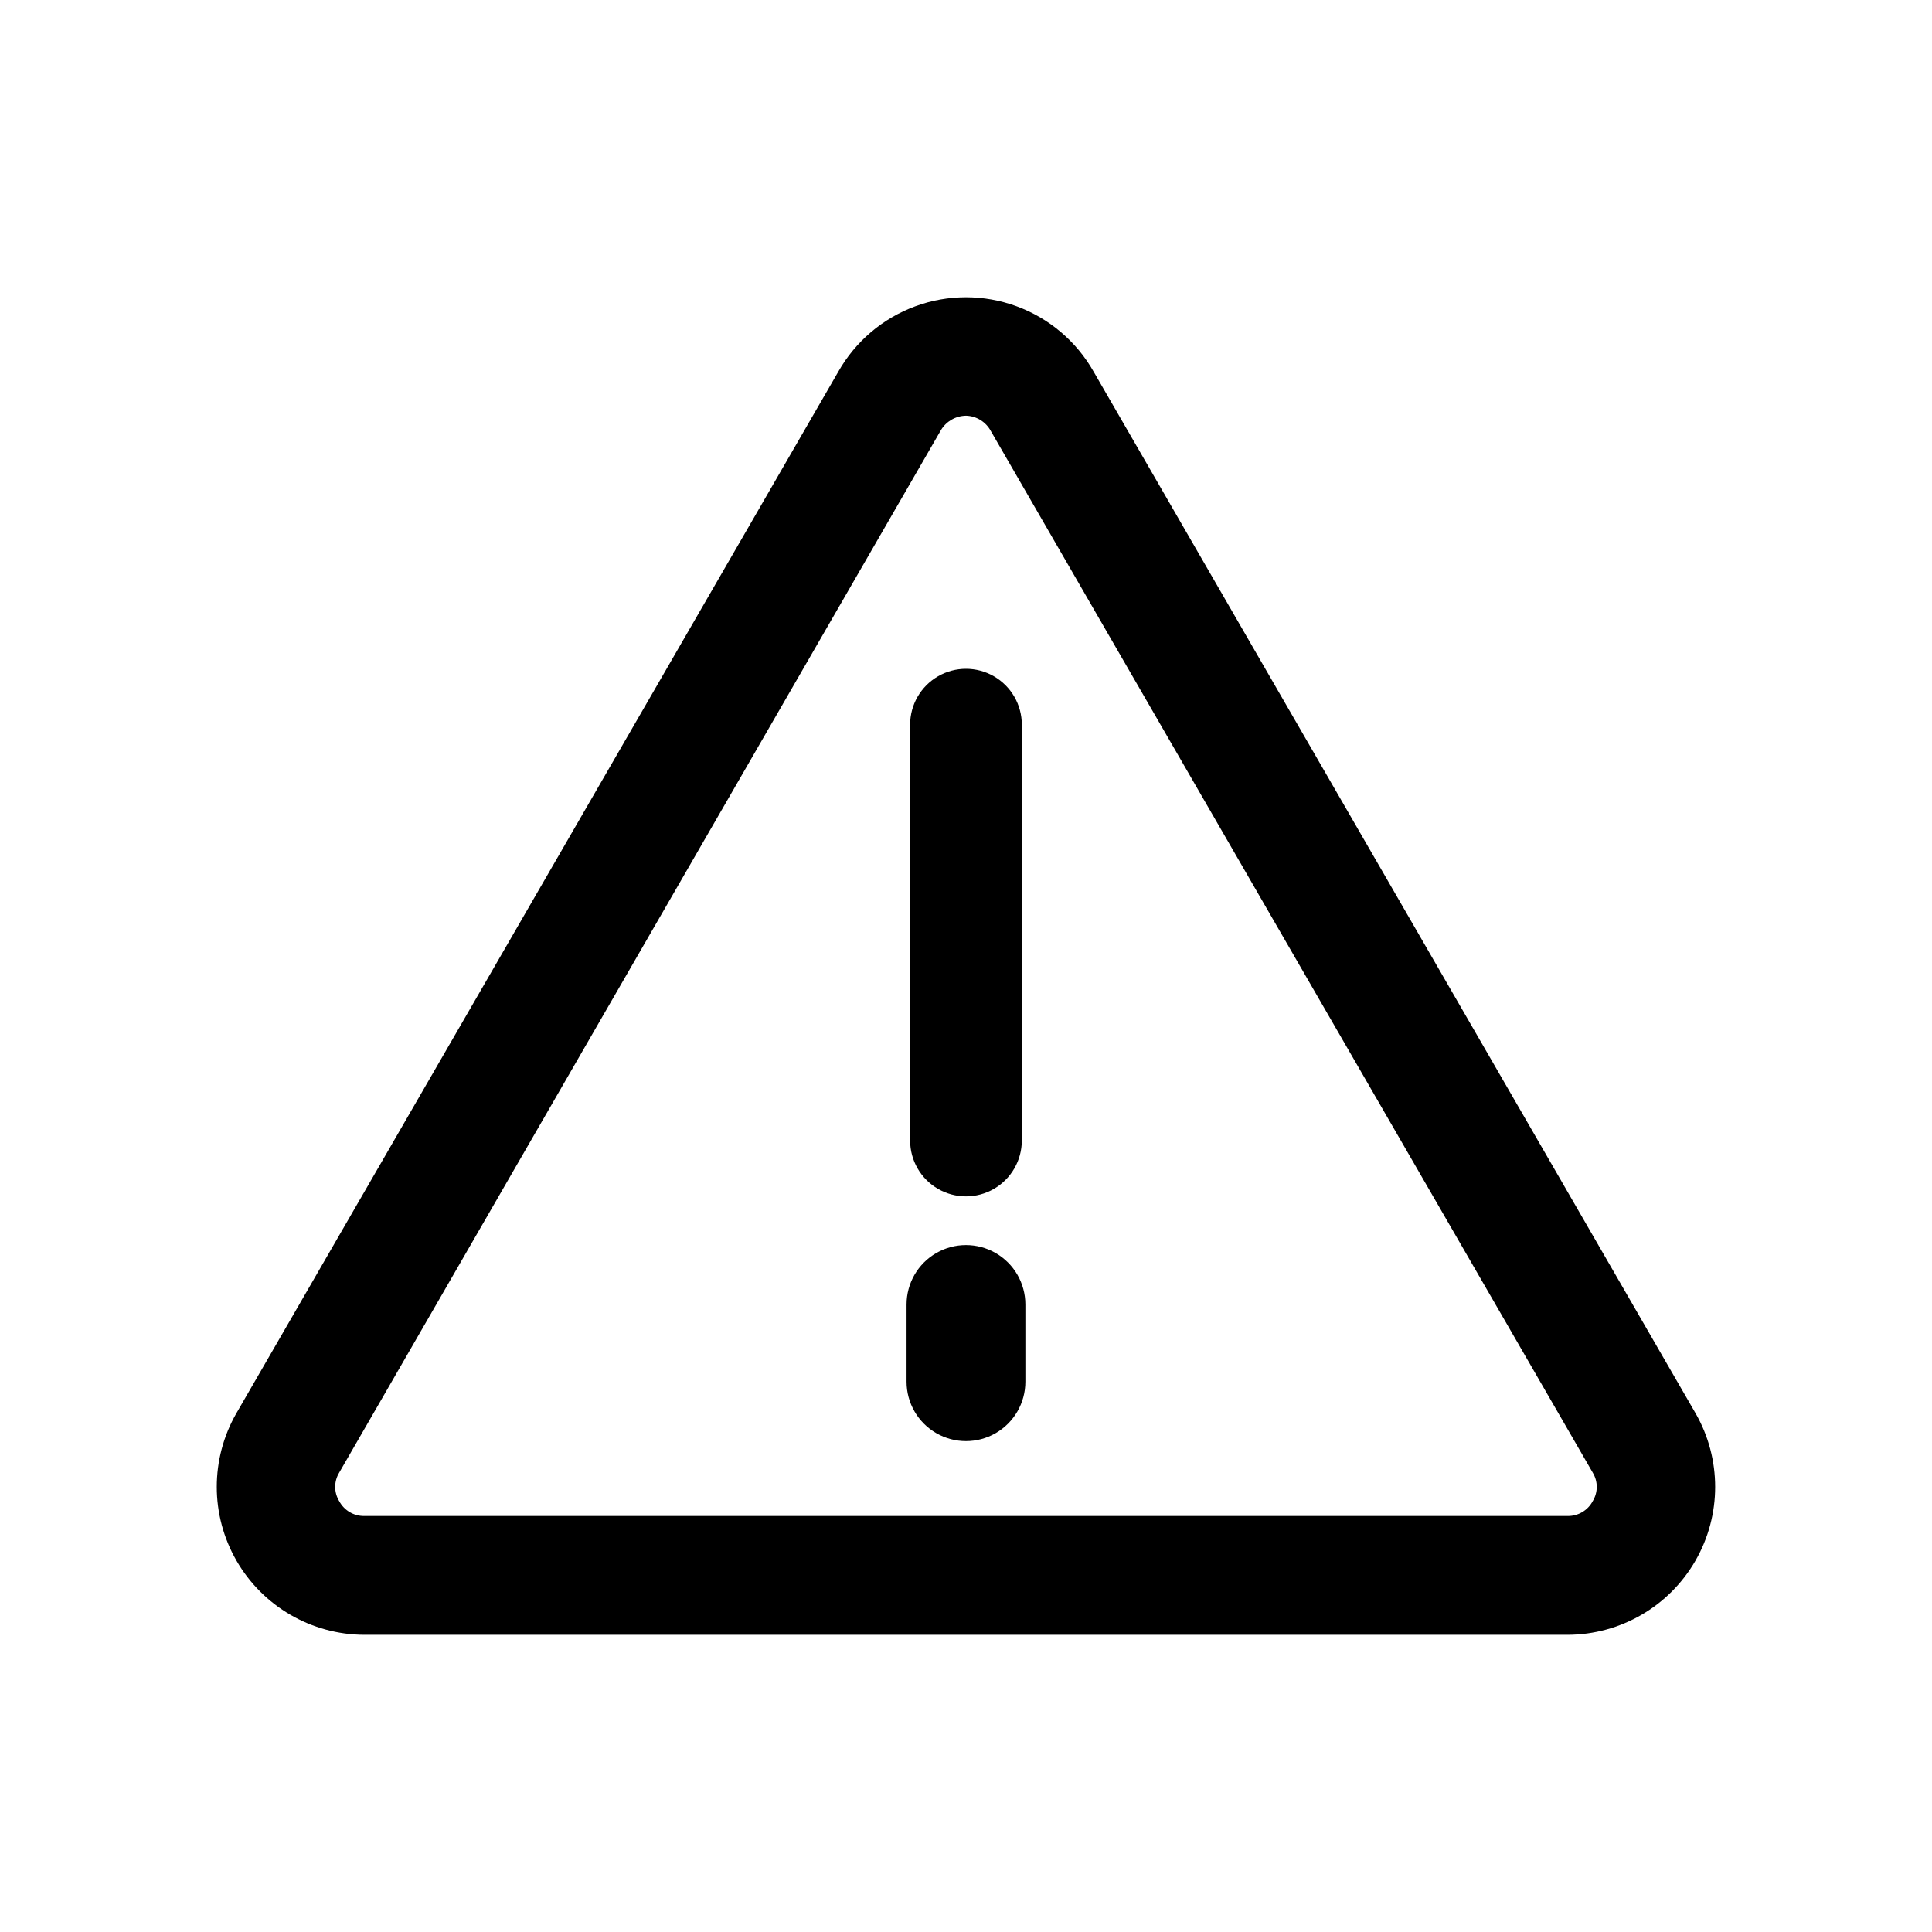 <?xml version="1.0" encoding="UTF-8"?>
<!-- Uploaded to: ICON Repo, www.iconrepo.com, Generator: ICON Repo Mixer Tools -->
<svg width="800px" height="800px" version="1.1" viewBox="144 144 512 512" xmlns="http://www.w3.org/2000/svg">
 <defs>
  <clipPath id="a">
   <path d="m148.09 148.09h503.81v503.81h-503.81z"/>
  </clipPath>
 </defs>
 <g clip-path="url(#a)">
  <path d="m1567.1 3600.1h-318.98c-13.961-0.051-26.844-7.527-33.816-19.625-6.973-12.098-6.984-26.992-0.031-39.098l159.49-276c4.539-8.027 11.781-14.18 20.438-17.359 8.656-3.18 18.164-3.18 26.82 0 8.656 3.18 15.898 9.332 20.441 17.359l159.49 276.15h-0.004c6.957 12.109 6.941 27-0.031 39.098-6.973 12.102-19.855 19.574-33.816 19.629zm-159.49-323.07c-2.707 0.039-5.203 1.465-6.613 3.777l-159.48 276.31c-1.422 2.32-1.422 5.238 0 7.559 1.293 2.445 3.844 3.961 6.609 3.934h318.98c2.766 0.027 5.316-1.488 6.613-3.934 1.418-2.32 1.418-5.238 0-7.559l-159.49-275.99c-1.305-2.457-3.832-4.023-6.613-4.094zm-52.586 259.46c-3.406 0-6.719-1.105-9.445-3.148-3.965-2.973-6.297-7.641-6.297-12.594v-38.891c-0.035-3.461 1.07-6.836 3.148-9.602l67.699-87.695c2.551-3.293 6.305-5.438 10.434-5.969 4.133-0.531 8.305 0.594 11.609 3.137l38.414 28.809c3.285 2.539 5.438 6.273 5.984 10.391 0.652 4.156-0.492 8.391-3.152 11.652l-66.281 85.961c-1.984 2.613-4.738 4.539-7.871 5.512l-38.887 11.809c-1.734 0.516-3.547 0.73-5.356 0.629zm15.742-49.121v12.121l13.539-4.094 53.688-69.59-12.438-9.445zm-811.45 112.73h-318.81c-13.965-0.051-26.844-7.527-33.82-19.625-6.973-12.098-6.984-26.992-0.031-39.098l159.49-276c4.539-8.027 11.785-14.18 20.441-17.359 8.656-3.18 18.16-3.18 26.816 0 8.656 3.18 15.902 9.332 20.441 17.359l159.49 276.15c6.953 12.109 6.941 27-0.031 39.098-6.973 12.102-19.855 19.574-33.82 19.629zm-159.32-323.07c-2.707 0.039-5.207 1.465-6.613 3.777l-159.49 276.31c-1.418 2.32-1.418 5.238 0 7.559 1.297 2.445 3.848 3.961 6.613 3.934h318.97c2.769 0.027 5.32-1.488 6.613-3.934 1.418-2.32 1.418-5.238 0-7.559l-159.49-275.99c-1.305-2.457-3.828-4.023-6.609-4.094zm31.488 270.8h-62.977c-3.797 0.043-7.484-1.289-10.375-3.746-2.894-2.461-4.801-5.883-5.371-9.637l-16.688-109.27v0.004c-0.695-4.57 0.652-9.211 3.684-12.695 3.031-3.484 7.441-5.465 12.059-5.41h94.465c4.523 0.004 8.824 1.953 11.809 5.352 2.992 3.406 4.371 7.941 3.777 12.438l-14.641 109.27c-0.5 3.809-2.375 7.309-5.277 9.828-2.898 2.523-6.621 3.898-10.465 3.867zm-49.91-31.488h36.211l10.547-77.773h-58.723zm35.266-77.773h-33.691c-4.176 0-8.18-1.66-11.133-4.613s-4.609-6.957-4.609-11.133v-36.684c0-4.176 1.656-8.18 4.609-11.133 2.953-2.953 6.957-4.609 11.133-4.609h33.691c4.176 0 8.18 1.656 11.133 4.609 2.953 2.953 4.613 6.957 4.613 11.133v36.684c0 4.176-1.66 8.18-4.613 11.133-2.953 2.953-6.957 4.613-11.133 4.613zm-17.949-31.488h2.203v-5.195h-2.203zm-847.03 193.02-318.97-0.004c-6.894 0.008-13.672-1.828-19.621-5.316-5.949-3.484-10.863-8.5-14.227-14.52-3.473-5.922-5.305-12.66-5.305-19.523 0-6.863 1.832-13.602 5.305-19.523l159.49-275.84c3.363-6.019 8.273-11.035 14.227-14.52 5.949-3.488 12.723-5.324 19.621-5.316 6.898-0.008 13.672 1.828 19.625 5.316 5.949 3.484 10.859 8.5 14.227 14.52l159.49 276.15h-0.004c3.477 5.918 5.309 12.66 5.309 19.523 0 6.863-1.832 13.602-5.309 19.52-3.402 5.965-8.332 10.914-14.281 14.344-5.949 3.43-12.699 5.219-19.566 5.18zm-166.1-318.98-159.49 276.15 0.004-0.004c-1.422 2.32-1.422 5.238 0 7.559 1.293 2.445 3.844 3.965 6.609 3.938h318.98c2.766 0.027 5.316-1.492 6.613-3.938 1.418-2.32 1.418-5.238 0-7.559l-159.49-276.15c-1.348-2.398-3.863-3.894-6.613-3.938-2.746 0.043-5.266 1.539-6.613 3.938zm-26.293 156.18c0-4.176-1.656-8.18-4.609-11.133s-6.957-4.609-11.133-4.609h-15.746c-4.172 0-8.18 1.656-11.129 4.609-2.953 2.953-4.613 6.957-4.613 11.133 0 4.176 1.66 8.18 4.613 11.133 2.949 2.953 6.957 4.613 11.129 4.613h15.746c4.203 0 8.23-1.684 11.188-4.668 2.957-2.988 4.598-7.031 4.555-11.234zm110.21 0h0.004c0-4.176-1.66-8.18-4.613-11.133-2.953-2.953-6.957-4.609-11.133-4.609h-61.559c-4.176 0-8.18 1.656-11.133 4.609s-4.609 6.957-4.609 11.133c0 4.176 1.656 8.18 4.609 11.133s6.957 4.613 11.133 4.613h62.031c4.203 0 8.234-1.684 11.191-4.668 2.957-2.988 4.594-7.031 4.555-11.234zm-110.21 48.648c0-4.176-1.656-8.18-4.609-11.133s-6.957-4.609-11.133-4.609h-15.746c-4.172 0-8.18 1.656-11.129 4.609-2.953 2.953-4.613 6.957-4.613 11.133s1.66 8.18 4.613 11.133c2.949 2.953 6.957 4.613 11.129 4.613h15.746c4.203 0 8.23-1.68 11.188-4.668 2.957-2.988 4.598-7.031 4.555-11.234zm110.21 0h0.004c0-4.176-1.66-8.18-4.613-11.133-2.953-2.953-6.957-4.609-11.133-4.609h-61.559c-4.176 0-8.18 1.656-11.133 4.609s-4.609 6.957-4.609 11.133 1.656 8.18 4.609 11.133 6.957 4.613 11.133 4.613h62.031c4.203 0 8.234-1.68 11.191-4.668 2.957-2.988 4.594-7.031 4.555-11.234zm-112.25 48.648c0-4.176-1.656-8.18-4.609-11.133-2.953-2.949-6.957-4.609-11.133-4.609h-15.742c-4.176 0-8.184 1.66-11.133 4.609-2.953 2.953-4.613 6.957-4.613 11.133s1.66 8.184 4.613 11.133c2.949 2.953 6.957 4.613 11.133 4.613h15.742c4.285 0.129 8.438-1.496 11.496-4.496 3.059-3 4.766-7.121 4.719-11.406zm110.21 0h0.004c0-4.176-1.66-8.18-4.613-11.133-2.953-2.949-6.957-4.609-11.133-4.609h-61.875 0.004c-4.176 0-8.184 1.66-11.133 4.609-2.953 2.953-4.613 6.957-4.613 11.133s1.66 8.184 4.613 11.133c2.949 2.953 6.957 4.613 11.133 4.613h61.875-0.004c4.367 0.262 8.641-1.301 11.809-4.316 3.164-3.016 4.934-7.215 4.883-11.586zm-924.33 65.652h-318.97v0.004c-6.883 0.02-13.645-1.789-19.594-5.25-5.949-3.457-10.871-8.441-14.254-14.434-3.477-5.918-5.309-12.656-5.309-19.52 0-6.863 1.832-13.605 5.309-19.523l160.43-276.15c3.387-5.992 8.305-10.973 14.254-14.43 5.949-3.461 12.715-5.273 19.598-5.25 6.879-0.023 13.645 1.789 19.594 5.25 5.949 3.457 10.871 8.438 14.254 14.43l159.49 276.15c3.473 5.918 5.305 12.66 5.305 19.523 0 6.863-1.832 13.602-5.305 19.52-3.406 5.965-8.336 10.914-14.281 14.344-5.949 3.43-12.703 5.219-19.57 5.18zm-158.54-323.22c-2.75 0.039-5.269 1.539-6.613 3.934l-159.49 276.15c-1.418 2.32-1.418 5.238 0 7.559 1.297 2.445 3.848 3.961 6.613 3.934h318.97c2.769 0.027 5.32-1.488 6.613-3.934 1.418-2.32 1.418-5.238 0-7.559l-159.49-275.99c-1.305-2.457-3.828-4.023-6.609-4.094zm-29.914 244.82 47.23-5.039c4.156-0.438 7.969-2.508 10.598-5.754 2.625-3.25 3.856-7.41 3.414-11.566-0.434-4.152-2.504-7.965-5.754-10.594s-7.406-3.856-11.562-3.418l-10.863 1.102 45.344-58.094c2.539-3.301 3.664-7.477 3.133-11.605-0.531-4.133-2.676-7.883-5.969-10.438-3.281-2.555-7.441-3.707-11.574-3.207-4.129 0.5-7.891 2.617-10.469 5.887l-68.172 87.379c-1.883 2.445-3.008 5.391-3.231 8.469-0.227 3.078 0.461 6.156 1.973 8.848 1.367 2.434 3.356 4.457 5.762 5.867 2.406 1.414 5.144 2.16 7.934 2.164zm0 0c4.156-0.438 7.965-2.508 10.594-5.758 2.629-3.246 3.859-7.406 3.418-11.562l-4.879-44.555h-0.004c-0.473-4.156-2.582-7.957-5.859-10.555-3.281-2.602-7.457-3.789-11.613-3.301-4.129 0.477-7.902 2.562-10.496 5.805-2.594 3.246-3.805 7.383-3.359 11.516l4.879 44.398c0.43 3.867 2.273 7.441 5.184 10.027 2.906 2.59 6.668 4.008 10.562 3.984zm-818.69 78.719h-318.97c-6.883 0.023-13.648-1.789-19.598-5.246-5.949-3.461-10.867-8.441-14.254-14.434-3.473-5.918-5.305-12.66-5.305-19.523 0-6.863 1.832-13.602 5.305-19.523l159.96-276.46c3.383-5.992 8.305-10.973 14.254-14.43 5.949-3.461 12.711-5.273 19.594-5.25 6.883-0.023 13.645 1.789 19.594 5.25 5.953 3.457 10.871 8.438 14.258 14.43l159.49 276.15h-0.004c3.477 5.918 5.309 12.66 5.309 19.523 0 6.863-1.832 13.602-5.309 19.52-3.402 5.965-8.332 10.914-14.281 14.344-5.949 3.43-12.699 5.219-19.566 5.18zm-165.63-319.45-159.49 276.15 0.004-0.004c-1.418 2.32-1.418 5.238 0 7.559 1.293 2.445 3.844 3.965 6.609 3.938h318.98c2.766 0.027 5.316-1.492 6.613-3.938 1.418-2.32 1.418-5.238 0-7.559l-159.49-276.15c-1.348-2.398-3.863-3.894-6.613-3.938-2.746 0.043-5.266 1.539-6.613 3.938zm51.957 232.86c1.512-2.695 2.199-5.769 1.973-8.852-0.223-3.078-1.348-6.023-3.231-8.469l-68.172-87.379c-2.578-3.269-6.34-5.383-10.469-5.887-4.133-0.5-8.293 0.652-11.574 3.211-3.293 2.551-5.438 6.305-5.969 10.434-0.531 4.133 0.594 8.305 3.133 11.605l45.344 58.094-10.863-1.102v0.004c-4.156-0.441-8.312 0.785-11.562 3.414s-5.32 6.441-5.754 10.598c-0.441 4.152 0.785 8.312 3.414 11.562s6.441 5.32 10.598 5.754l47.23 5.039h1.734c2.883 0.066 5.731-0.664 8.23-2.109 2.5-1.441 4.555-3.547 5.938-6.078zm1.891-5.984 4.879-44.398c0.441-4.129-0.766-8.27-3.359-11.512-2.598-3.246-6.367-5.332-10.496-5.809-4.156-0.484-8.336 0.703-11.613 3.301-3.277 2.602-5.387 6.398-5.863 10.555l-4.879 44.555v0.004c-0.441 4.152 0.789 8.312 3.418 11.562 2.625 3.246 6.438 5.316 10.594 5.754h1.73c3.891-0.02 7.637-1.477 10.516-4.094 2.875-2.617 4.684-6.207 5.074-10.074zm4142.7-915.52h-318.98c-13.961-0.055-26.844-7.527-33.816-19.625s-6.984-26.992-0.031-39.102l159.49-275.99c4.539-8.027 11.781-14.18 20.438-17.359s18.164-3.18 26.82 0 15.898 9.332 20.441 17.359l159.49 276.15-0.004-0.004c6.957 12.109 6.941 27.004-0.031 39.102s-19.855 19.574-33.816 19.625zm-159.49-323.07c-2.707 0.039-5.203 1.469-6.613 3.781l-159.48 276.31c-1.422 2.316-1.422 5.234 0 7.555 1.293 2.445 3.844 3.965 6.609 3.938h318.98c2.766 0.027 5.316-1.492 6.613-3.938 1.418-2.32 1.418-5.238 0-7.555l-159.49-276c-1.328-2.434-3.84-3.988-6.613-4.094zm46.129 241.52c3.293-2.551 5.441-6.305 5.973-10.438 0.531-4.129-0.598-8.305-3.137-11.605l-45.344-57.938 10.863 1.102c5.625 0.59 11.137-1.863 14.461-6.441 3.324-4.574 3.953-10.574 1.652-15.742-2.301-5.168-7.184-8.715-12.805-9.305l-47.23-5.039h-0.004c-4.133-0.465-8.285 0.719-11.547 3.305-3.262 2.582-5.367 6.352-5.859 10.48-0.492 4.133 0.672 8.289 3.238 11.566l68.172 87.379c3.004 3.801 7.59 6.008 12.438 5.981 3.328-0.043 6.547-1.207 9.129-3.305zm-66.914-53.531 4.879-44.398h0.004c0.488-4.18-0.723-8.379-3.356-11.664-2.633-3.281-6.469-5.375-10.656-5.812-4.156-0.438-8.312 0.789-11.562 3.418s-5.32 6.441-5.754 10.598l-4.879 44.398h-0.004c-0.441 4.129 0.766 8.266 3.359 11.512 2.598 3.242 6.371 5.332 10.496 5.805h1.73c3.871 0.027 7.613-1.367 10.516-3.926 2.906-2.555 4.766-6.09 5.231-9.93zm-827.35 135.08-318.97 0.004c-13.965-0.055-26.844-7.527-33.82-19.625-6.973-12.098-6.984-26.992-0.031-39.102l159.49-275.99c4.539-8.027 11.785-14.18 20.441-17.359s18.16-3.18 26.816 0 15.902 9.332 20.441 17.359l159.49 276.15v-0.004c6.953 12.109 6.941 27.004-0.031 39.102-6.973 12.098-19.855 19.574-33.82 19.625zm-159.48-323.07c-2.707 0.039-5.207 1.469-6.613 3.781l-159.49 276.31c-1.418 2.316-1.418 5.234 0 7.555 1.297 2.445 3.848 3.965 6.613 3.938h318.97c2.769 0.027 5.32-1.492 6.613-3.938 1.418-2.32 1.418-5.238 0-7.555l-159.49-276c-1.305-2.457-3.828-4.019-6.609-4.094zm-24.09 238.84 68.172-87.379v0.004c2.562-3.277 3.727-7.434 3.234-11.566-0.492-4.129-2.598-7.898-5.859-10.48-3.262-2.586-7.41-3.769-11.543-3.305l-47.23 5.039h-0.004c-5.625 0.59-10.508 4.137-12.809 9.305-2.301 5.168-1.672 11.168 1.652 15.742 3.324 4.578 8.84 7.031 14.461 6.441l10.863-1.102-45.344 58.094 0.004 0.004c-2.539 3.301-3.668 7.473-3.137 11.605 0.531 4.129 2.676 7.883 5.969 10.434 2.711 2.203 6.113 3.371 9.605 3.309 4.707-0.156 9.094-2.41 11.965-6.141zm62.977-37v0.004c4.125-0.473 7.898-2.562 10.492-5.805 2.598-3.246 3.805-7.383 3.363-11.512l-5.512-44.398c-0.438-4.156-2.508-7.969-5.754-10.598-3.25-2.629-7.41-3.856-11.562-3.418-4.188 0.438-8.027 2.531-10.66 5.812-2.633 3.285-3.84 7.484-3.356 11.664l4.879 44.398h0.004c0.426 3.871 2.273 7.441 5.18 10.031 2.91 2.586 6.672 4.004 10.562 3.981zm-886.39 121.23-319.61 0.004c-6.894 0.008-13.672-1.828-19.621-5.316s-10.863-8.5-14.227-14.523c-3.473-5.918-5.305-12.656-5.305-19.52 0-6.867 1.832-13.605 5.305-19.523l159.49-275.84c3.363-6.023 8.273-11.035 14.227-14.523 5.949-3.488 12.723-5.32 19.621-5.316 6.898-0.004 13.672 1.828 19.625 5.316 5.949 3.488 10.859 8.5 14.227 14.523l159.49 276.15-0.004-0.004c3.477 5.922 5.309 12.66 5.309 19.523s-1.832 13.605-5.309 19.523c-3.402 5.961-8.332 10.914-14.281 14.344-5.949 3.43-12.699 5.219-19.566 5.18zm-166.73-318.97-159.49 276.15h0.004c-1.422 2.32-1.422 5.238 0 7.555 1.293 2.445 3.844 3.965 6.609 3.938h318.98c2.766 0.027 5.316-1.492 6.613-3.938 1.418-2.316 1.418-5.234 0-7.555l-159.49-276.15c-1.348-2.394-3.863-3.894-6.613-3.934-2.746 0.039-5.266 1.539-6.613 3.934zm24.09 236.16v-110.21c-0.004-3.09-0.914-6.113-2.621-8.688-1.711-2.574-4.137-4.59-6.984-5.797-2.852-1.227-6-1.582-9.055-1.02-3.055 0.559-5.875 2.012-8.105 4.168l-34.48 33.219c-2.981 2.957-4.656 6.981-4.656 11.18 0 4.199 1.676 8.223 4.656 11.18 2.957 2.981 6.981 4.656 11.18 4.656 4.199 0 8.223-1.676 11.18-4.656l7.871-7.559v73.523c0 4.176 1.66 8.184 4.609 11.133 2.953 2.953 6.957 4.613 11.133 4.613 4.094-0.125 7.981-1.836 10.832-4.777 2.848-2.938 4.441-6.871 4.441-10.969zm26.293-67.383c2.934-2.949 4.578-6.941 4.578-11.098 0-4.16-1.645-8.152-4.578-11.102l-31.488-31.488c-2.949-2.934-6.941-4.578-11.102-4.578-4.156 0-8.148 1.645-11.098 4.578-2.934 2.949-4.578 6.941-4.578 11.102 0 4.156 1.645 8.148 4.578 11.098l31.488 31.488c2.984 3.043 7.074 4.75 11.336 4.723 4.164-0.223 8.074-2.094 10.863-5.195zm-891.9 150.67h-318.98c-6.883 0.02-13.645-1.789-19.594-5.25-5.949-3.457-10.871-8.441-14.258-14.43-3.473-5.922-5.305-12.66-5.305-19.523 0-6.863 1.832-13.605 5.305-19.523l159.49-276.46c3.387-5.992 8.305-10.973 14.254-14.434 5.949-3.457 12.715-5.269 19.598-5.246 6.879-0.023 13.645 1.789 19.594 5.246 5.949 3.461 10.871 8.441 14.254 14.434l159.49 276.15v-0.004c3.473 5.922 5.305 12.66 5.305 19.523s-1.832 13.605-5.305 19.523c-3.406 5.961-8.336 10.914-14.281 14.344-5.949 3.43-12.703 5.219-19.57 5.18zm-166.1-319.45-159.49 276.15c-1.418 2.32-1.418 5.238 0 7.555 1.297 2.445 3.848 3.965 6.613 3.938h318.97c2.769 0.027 5.32-1.492 6.613-3.938 1.418-2.316 1.418-5.234 0-7.555l-159.49-276.15c-1.344-2.394-3.863-3.894-6.609-3.934-2.75 0.039-5.269 1.539-6.613 3.934zm14.484 250.33c2.844-1.207 5.273-3.223 6.981-5.797 1.707-2.578 2.621-5.598 2.621-8.688v-110.21c0-4.172-1.656-8.18-4.609-11.129-2.953-2.953-6.957-4.613-11.133-4.613-4.176 0-8.18 1.66-11.133 4.613-2.953 2.949-4.609 6.957-4.609 11.129v73.684l-7.871-7.559h-0.004c-2.953-2.981-6.981-4.656-11.176-4.656-4.199 0-8.223 1.676-11.18 4.656-2.981 2.957-4.656 6.981-4.656 11.18s1.676 8.223 4.656 11.18l34.48 33.219c2.957 2.852 6.91 4.434 11.02 4.41 2.301 0.012 4.566-0.527 6.613-1.574zm5.039-3.465 31.488-31.488c2.93-2.949 4.578-6.938 4.578-11.098 0-4.16-1.648-8.152-4.578-11.102-2.953-2.93-6.941-4.578-11.102-4.578s-8.148 1.648-11.098 4.578l-31.488 31.488c-2.934 2.949-4.578 6.941-4.578 11.102 0 4.156 1.645 8.148 4.578 11.098 2.957 2.852 6.91 4.434 11.02 4.41 4.184 0.023 8.207-1.621 11.18-4.566zm-861.04 72.266h-318.98c-6.879 0.023-13.645-1.789-19.594-5.246-5.949-3.461-10.871-8.441-14.254-14.434-3.473-5.918-5.305-12.66-5.305-19.523s1.832-13.602 5.305-19.523l159.49-276.15c3.383-5.992 8.305-10.973 14.254-14.434 5.949-3.457 12.711-5.269 19.594-5.246 6.883-0.023 13.645 1.789 19.594 5.246 5.953 3.461 10.871 8.441 14.258 14.434l159.49 276.15-0.004-0.004c3.477 5.922 5.309 12.66 5.309 19.523s-1.832 13.605-5.309 19.523c-3.402 5.961-8.332 10.914-14.281 14.344-5.949 3.43-12.699 5.219-19.566 5.18zm-166.1-319.13-159.49 276.15h0.004c-1.418 2.32-1.418 5.238 0 7.555 1.293 2.445 3.844 3.965 6.609 3.938h318.98c2.766 0.027 5.316-1.492 6.613-3.938 1.418-2.316 1.418-5.234 0-7.555l-159.49-276.15c-1.348-2.394-3.863-3.894-6.613-3.934-2.746 0.039-5.266 1.539-6.613 3.934zm-22.355 247.02 79.824-76.832v0.004c2.981-2.957 4.656-6.981 4.656-11.18 0-4.199-1.676-8.223-4.656-11.18-2.953-2.93-6.941-4.578-11.102-4.578-4.16 0-8.148 1.648-11.098 4.578l-79.824 76.832c-2.934 2.949-4.578 6.941-4.578 11.102 0 4.156 1.645 8.148 4.578 11.098 2.957 3.102 7.051 4.863 11.336 4.883 4.121-0.145 8.02-1.895 10.863-4.883zm78.719 1.418c2.934-2.949 4.582-6.938 4.582-11.098 0-4.16-1.648-8.152-4.582-11.102l-76.832-79.824 0.004 0.004c-2.949-2.934-6.941-4.578-11.102-4.578-4.16 0-8.148 1.645-11.098 4.578-2.981 2.957-4.656 6.981-4.656 11.176 0 4.199 1.676 8.223 4.656 11.18l76.832 79.824c2.981 3.043 7.07 4.746 11.332 4.723 3.981-0.305 7.691-2.106 10.395-5.039zm4140.7-936.93-319.45 0.004c-13.961-0.055-26.844-7.527-33.816-19.625-6.973-12.098-6.984-26.992-0.031-39.102l159.49-276.15c4.539-8.027 11.781-14.18 20.438-17.359 8.656-3.18 18.164-3.18 26.82 0 8.656 3.18 15.898 9.332 20.441 17.359l159.48 276c6.957 12.105 6.941 27-0.031 39.098-6.973 12.098-19.855 19.574-33.816 19.625zm-159.96-323.22c-2.707 0.039-5.203 1.465-6.613 3.777l-159.48 276.31c-1.422 2.32-1.422 5.238 0 7.559 1.293 2.445 3.844 3.961 6.609 3.934h318.98c2.766 0.027 5.316-1.488 6.613-3.934 1.418-2.32 1.418-5.238 0-7.559l-159.49-275.99c-1.305-2.457-3.832-4.023-6.613-4.094zm0 278.04c-15.281 0.02-30.191-4.711-42.664-13.539-16.066-11.359-26.961-28.637-30.285-48.027-3.32-19.391 1.199-39.309 12.566-55.367s28.652-26.941 48.043-30.254c19.395-3.309 39.312 1.223 55.363 12.598 16.051 11.379 26.922 28.668 30.223 48.062 3.301 19.398-1.246 39.309-12.633 55.355-13.949 19.609-36.547 31.234-60.613 31.172zm0-116.5c-14.801 0.07-28.496 7.84-36.16 20.5-7.66 12.664-8.184 28.402-1.379 41.547 6.801 13.145 19.953 21.805 34.715 22.859 14.762 1.059 29.012-5.641 37.617-17.68 6.535-9.223 9.133-20.668 7.211-31.805-1.922-11.137-8.195-21.051-17.441-27.551-7.156-5.144-15.75-7.898-24.562-7.871zm47.23 4.094-26.449-18.266-68.012 95.254 25.82 18.105zm-894.73 157.44-319.6-0.004c-13.965-0.051-26.844-7.527-33.82-19.625-6.973-12.098-6.984-26.992-0.031-39.098l159.49-276c4.539-8.027 11.785-14.18 20.441-17.359 8.656-3.18 18.16-3.18 26.816 0 8.656 3.18 15.902 9.332 20.441 17.359l159.49 276c6.953 12.105 6.941 27-0.031 39.098-6.973 12.098-19.855 19.574-33.82 19.625zm-160.11-323.07c-2.707 0.039-5.207 1.465-6.613 3.777l-159.49 276.31c-1.418 2.32-1.418 5.238 0 7.559 1.297 2.445 3.848 3.961 6.613 3.934h318.97c2.769 0.027 5.32-1.488 6.613-3.934 1.418-2.32 1.418-5.238 0-7.559l-159.49-275.99c-1.305-2.457-3.828-4.023-6.609-4.094zm53.531 263.55-53.531-28.18-53.531 28.184 10.234-59.672-43.297-42.352 59.828-8.66 26.766-54.316 26.766 54.16 59.828 8.66-43.297 42.195zm-53.531-62.977 11.652 6.141-2.207-13.695 9.445-9.289-13.066-1.891-5.824-11.809-5.824 11.809-13.066 1.891 9.445 9.289-2.203 12.91zm-848.13 123.28h-318.98c-6.977-0.07-13.805-2.023-19.762-5.656-5.957-3.629-10.824-8.801-14.086-14.969-3.473-5.922-5.305-12.66-5.305-19.523 0-6.863 1.832-13.602 5.305-19.523l159.49-275.84c3.363-6.019 8.273-11.035 14.227-14.52 5.949-3.488 12.723-5.324 19.621-5.316 6.898-0.008 13.672 1.828 19.625 5.316 5.949 3.484 10.859 8.5 14.227 14.52l159.49 276.15h-0.004c3.477 5.918 5.309 12.66 5.309 19.523 0 6.863-1.832 13.602-5.309 19.52-3.402 5.965-8.332 10.914-14.281 14.344-5.949 3.434-12.699 5.219-19.566 5.18zm-166.1-319.76-159.48 275.99c-1.422 2.32-1.422 5.238 0 7.559 1.293 2.445 3.844 3.961 6.609 3.934h318.98c2.766 0.027 5.316-1.488 6.613-3.934 1.418-2.32 1.418-5.238 0-7.559l-159.49-275.99c-1.348-2.398-3.863-3.894-6.613-3.938-2.746 0.043-5.266 1.539-6.613 3.938zm62.031 213.02h-110.21c-5.559 0-10.703-2.934-13.539-7.715-2.812-4.871-2.812-10.871 0-15.742l55.418-102.49v-0.004c1.809-3.348 4.766-5.926 8.328-7.262 3.562-1.336 7.488-1.336 11.055 0 3.562 1.336 6.519 3.914 8.328 7.262l54.473 101.87c1.383 2.391 2.109 5.106 2.109 7.871 0 2.762-0.727 5.477-2.109 7.871-1.359 2.484-3.363 4.555-5.801 5.996s-5.223 2.199-8.055 2.191zm-84.387-31.488h57.938l-28.969-53.844zm100.13 54.633c0-4.176-1.66-8.18-4.613-11.133-2.949-2.953-6.957-4.613-11.133-4.613h-110.21c-4.176 0-8.18 1.66-11.133 4.613s-4.609 6.957-4.609 11.133 1.656 8.18 4.609 11.133 6.957 4.609 11.133 4.609h110.21c4.176 0 8.184-1.656 11.133-4.609 2.953-2.953 4.613-6.957 4.613-11.133zm-919.3 82.656h-318.97c-6.883 0.023-13.645-1.789-19.594-5.246-5.949-3.461-10.871-8.441-14.258-14.434-3.473-5.922-5.305-12.66-5.305-19.523 0-6.863 1.832-13.602 5.305-19.523l159.49-275.84c3.363-6.019 8.277-11.035 14.227-14.52 5.953-3.488 12.727-5.324 19.625-5.316 6.894-0.008 13.672 1.828 19.621 5.316 5.949 3.484 10.863 8.5 14.227 14.52l159.49 276.15c3.473 5.918 5.305 12.66 5.305 19.523 0 6.863-1.832 13.602-5.305 19.52-3.406 5.965-8.336 10.914-14.281 14.344-5.949 3.434-12.703 5.219-19.57 5.18zm-166.1-318.82-159.49 276.15v-0.004c-1.418 2.32-1.418 5.238 0 7.559 1.297 2.445 3.848 3.965 6.613 3.938h318.97c2.769 0.027 5.32-1.492 6.613-3.938 1.418-2.32 1.418-5.238 0-7.559l-159.49-276.15c-1.344-2.398-3.863-3.894-6.609-3.938-2.75 0.043-5.269 1.539-6.613 3.938zm53.844 281.98c-4.363-0.016-8.527-1.84-11.492-5.039l-41.723-44.242h-41.25c-4.176 0-8.18-1.656-11.133-4.609-2.953-2.953-4.609-6.957-4.609-11.133v-47.234c0-4.176 1.656-8.18 4.609-11.133 2.953-2.949 6.957-4.609 11.133-4.609h41.094l42.98-41.562v-0.004c2.215-2.184 5.023-3.664 8.078-4.25 3.055-0.59 6.215-0.262 9.082 0.945 2.871 1.215 5.316 3.258 7.027 5.863 1.707 2.606 2.606 5.66 2.578 8.777v141.7c-0.027 3.125-0.988 6.172-2.754 8.75-1.766 2.582-4.262 4.578-7.164 5.734-1.98 1.141-4.184 1.84-6.457 2.047zm-78.719-80.766h32.906l-0.004-0.004c4.309 0.059 8.406 1.879 11.336 5.039l19.363 20.309 0.004-64.863-20.781 20.152c-2.961 2.852-6.914 4.434-11.023 4.406h-31.488zm-816.33 117.77h-318.97l-0.004-0.004c-6.949 0.066-13.789-1.742-19.801-5.234-6.012-3.488-10.973-8.535-14.363-14.602-3.473-5.922-5.305-12.66-5.305-19.523 0-6.863 1.832-13.602 5.305-19.523l159.49-275.84c3.363-6.019 8.273-11.035 14.227-14.52 5.949-3.488 12.723-5.324 19.621-5.316 6.898-0.008 13.672 1.828 19.625 5.316 5.949 3.484 10.859 8.5 14.227 14.52l159.49 276.15h-0.004c3.477 5.918 5.309 12.66 5.309 19.523 0 6.863-1.832 13.602-5.309 19.52-3.402 5.965-8.332 10.914-14.281 14.344-5.949 3.434-12.699 5.219-19.566 5.18zm-166.42-318.98-159.49 276.15 0.004-0.004c-1.418 2.32-1.418 5.238 0 7.559 1.293 2.445 3.844 3.965 6.609 3.938h318.98c2.766 0.027 5.316-1.492 6.613-3.938 1.418-2.32 1.418-5.238 0-7.559l-159.49-276.15c-1.348-2.398-3.863-3.894-6.613-3.938-2.746 0.043-5.266 1.539-6.613 3.938zm77.777 197.27c0-4.176-1.66-8.18-4.613-11.133-2.949-2.953-6.957-4.613-11.133-4.613h-110.21c-4.176 0-8.18 1.66-11.133 4.613s-4.609 6.957-4.609 11.133c0 4.176 1.656 8.18 4.609 11.133s6.957 4.609 11.133 4.609h110.21c4.203 0 8.234-1.68 11.191-4.668 2.957-2.984 4.598-7.031 4.555-11.234zm4118.8-885.92h-318.98c-13.961-0.055-26.844-7.527-33.816-19.625s-6.984-26.992-0.031-39.102l159.49-275.99c4.539-8.027 11.781-14.18 20.438-17.359 8.656-3.18 18.164-3.18 26.82 0 8.656 3.18 15.898 9.332 20.441 17.359l159.48 275.99c6.957 12.109 6.941 27.004-0.031 39.102s-19.855 19.57-33.816 19.625zm-159.49-323.07c-2.707 0.039-5.203 1.469-6.613 3.781l-159.48 276.31c-1.422 2.316-1.422 5.234 0 7.555 1.293 2.445 3.844 3.965 6.609 3.938h318.98c2.766 0.027 5.316-1.492 6.613-3.938 1.418-2.32 1.418-5.238 0-7.555l-159.49-276c-1.305-2.457-3.832-4.019-6.613-4.094zm15.746 256v-110.21c0-5.625-3.004-10.824-7.875-13.637-4.871-2.812-10.871-2.812-15.742 0s-7.871 8.012-7.871 13.637v110.21c0 5.625 3 10.82 7.871 13.633s10.871 2.812 15.742 0c4.871-2.812 7.875-8.008 7.875-13.633zm55.418-55.418c0-4.176-1.66-8.18-4.613-11.133s-6.957-4.613-11.133-4.613h-110.21c-5.625 0-10.82 3-13.633 7.871-2.812 4.871-2.812 10.875 0 15.746s8.008 7.871 13.633 7.871h110.21c4.07 0.004 7.981-1.566 10.918-4.387 2.934-2.816 4.664-6.66 4.828-10.727zm-919.3 122.49h-318.97c-13.965-0.055-26.844-7.527-33.82-19.625-6.973-12.098-6.984-26.992-0.031-39.102l159.49-275.99c4.539-8.027 11.785-14.18 20.441-17.359 8.656-3.18 18.16-3.18 26.816 0 8.656 3.18 15.902 9.332 20.441 17.359l159.49 275.99c6.953 12.109 6.941 27.004-0.031 39.102-6.973 12.098-19.855 19.57-33.82 19.625zm-159.48-323.07c-2.707 0.039-5.207 1.469-6.613 3.781l-159.49 276.31c-1.418 2.316-1.418 5.234 0 7.555 1.297 2.445 3.848 3.965 6.613 3.938h318.97c2.769 0.027 5.32-1.492 6.613-3.938 1.418-2.32 1.418-5.238 0-7.555l-159.49-276c-1.305-2.457-3.828-4.019-6.609-4.094zm14.801 192.08v-110.21h-0.004c0-5.289-2.82-10.172-7.398-12.816-4.578-2.644-10.219-2.644-14.801 0-4.578 2.644-7.398 7.527-7.398 12.816v110.21c0 5.289 2.82 10.176 7.398 12.816 4.582 2.644 10.223 2.644 14.801 0 4.578-2.641 7.398-7.527 7.398-12.816zm0.941 63.922v-20.469c0-5.625-3-10.82-7.871-13.633s-10.875-2.812-15.746 0-7.871 8.008-7.871 13.633v20.469c0 5.625 3 10.82 7.871 13.633s10.875 2.812 15.746 0 7.871-8.008 7.871-13.633zm-863.88 67.543h-318.98c-6.941-0.039-13.75-1.945-19.703-5.519-5.957-3.574-10.844-8.684-14.145-14.793-3.473-5.918-5.305-12.656-5.305-19.52 0-6.867 1.832-13.605 5.305-19.523l159.49-275.84c3.363-6.023 8.273-11.035 14.227-14.523 5.949-3.488 12.723-5.32 19.621-5.316 6.898-0.004 13.672 1.828 19.625 5.316 5.949 3.488 10.859 8.5 14.227 14.523l159.49 276.15-0.004-0.004c3.477 5.922 5.309 12.66 5.309 19.523s-1.832 13.605-5.309 19.523c-3.402 5.961-8.332 10.914-14.281 14.344-5.949 3.43-12.699 5.219-19.566 5.18zm-166.1-319.45-159.48 276c-1.422 2.316-1.422 5.234 0 7.555 1.293 2.445 3.844 3.965 6.609 3.938h318.98c2.766 0.027 5.316-1.492 6.613-3.938 1.418-2.32 1.418-5.238 0-7.555l-159.49-276c-1.305-2.457-3.832-4.019-6.613-4.094-2.746 0.043-5.266 1.543-6.613 3.938zm78.719 266.23h-143.9l0.004 0.004c-4.176 0-8.18-1.66-11.133-4.613s-4.609-6.957-4.609-11.133v-97.926c0-4.176 1.656-8.18 4.609-11.133s6.957-4.613 11.133-4.613h143.9c4.176 0 8.18 1.66 11.133 4.613s4.609 6.957 4.609 11.133v97.77c0 4.203-1.68 8.23-4.668 11.188-2.984 2.957-7.031 4.598-11.234 4.555zm-128.16-31.488h112.41v-66.438h-112.41zm65.652-15.742 71.949-53.688h0.004c3.34-2.504 5.551-6.234 6.141-10.367 0.59-4.133-0.488-8.332-2.992-11.672-2.504-3.34-6.234-5.551-10.367-6.141-4.133-0.59-8.332 0.484-11.676 2.992l-62.977 47.23-62.977-47.23h0.004c-3.344-2.508-7.539-3.582-11.676-2.992-4.133 0.59-7.863 2.801-10.367 6.141-2.504 3.34-3.582 7.539-2.992 11.672 0.594 4.133 2.801 7.863 6.141 10.367l71.949 53.688c2.727 2.047 6.043 3.148 9.449 3.148 3.691 0.133 7.316-1.035 10.23-3.305zm-857.58 100.13h-318.97c-6.938 0.02-13.758-1.824-19.738-5.344-5.984-3.516-10.91-8.578-14.27-14.652-3.473-5.918-5.305-12.656-5.305-19.52 0-6.867 1.832-13.605 5.305-19.523l159.49-275.84c3.363-6.023 8.277-11.035 14.227-14.523 5.953-3.488 12.727-5.32 19.625-5.316 6.894-0.004 13.672 1.828 19.621 5.316 5.949 3.488 10.863 8.5 14.227 14.523l159.49 276.15v-0.004c3.473 5.922 5.305 12.66 5.305 19.523s-1.832 13.605-5.305 19.523c-3.406 5.961-8.336 10.914-14.281 14.344-5.949 3.43-12.703 5.219-19.57 5.18zm-166.25-319.13-159.49 276.15c-1.418 2.32-1.418 5.238 0 7.559 1.297 2.441 3.848 3.961 6.613 3.934h318.97c2.769 0.027 5.32-1.492 6.613-3.934 1.418-2.32 1.418-5.238 0-7.559l-159.49-276.15c-1.344-2.394-3.863-3.894-6.609-3.934-2.75 0.039-5.269 1.539-6.613 3.934zm-8.031 221.99c-13.953 0.043-27.379-5.316-37.469-14.957-10.41-9.957-16.449-23.629-16.805-38.023-0.352-14.398 5.008-28.352 14.914-38.809 9.961-10.453 23.668-16.527 38.105-16.879 14.434-0.355 28.422 5.035 38.883 14.992 10.516 9.914 16.59 23.648 16.848 38.098 0.145 14.5-5.523 28.449-15.746 38.73-10.102 10.598-24.086 16.625-38.73 16.691zm0-77.145c-6.297-0.027-12.332 2.535-16.688 7.082-4.277 4.281-6.68 10.086-6.68 16.141 0 6.051 2.402 11.855 6.68 16.137 4.391 4.223 10.289 6.516 16.379 6.371 6.094-0.148 11.871-2.727 16.055-7.16 4.086-4.215 6.348-9.871 6.297-15.742-0.191-5.977-2.738-11.637-7.086-15.746-3.84-4.195-9.129-6.781-14.797-7.242zm78.719 97.93 0.004-0.004c2.93-2.949 4.578-6.938 4.578-11.098 0-4.16-1.648-8.152-4.578-11.102l-39.832-37.629c-2.953-2.93-6.941-4.578-11.102-4.578s-8.148 1.648-11.098 4.578c-2.934 2.953-4.578 6.941-4.578 11.102s1.645 8.148 4.578 11.098l39.676 37.629h-0.004c2.922 2.812 6.812 4.394 10.863 4.41 4.512 0.289 8.926-1.375 12.125-4.566zm-913.16 76.359h-318.97l0.004-0.004c-13.742-0.355-26.262-7.965-32.906-19.996-3.473-5.918-5.305-12.656-5.305-19.52 0-6.867 1.832-13.605 5.305-19.523l159.49-275.84c3.363-6.023 8.273-11.035 14.227-14.523 5.949-3.488 12.723-5.32 19.621-5.316 6.898-0.004 13.672 1.828 19.625 5.316 5.949 3.488 10.859 8.5 14.227 14.523l159.49 276.15-0.004-0.004c3.477 5.922 5.309 12.66 5.309 19.523s-1.832 13.605-5.309 19.523c-3.402 5.961-8.332 10.914-14.281 14.344-5.949 3.43-12.699 5.219-19.566 5.18zm-165.15-319.14-159.49 276.15h0.004c-1.418 2.32-1.418 5.238 0 7.559 1.293 2.441 3.844 3.961 6.609 3.934h318.98c2.766 0.027 5.316-1.492 6.613-3.934 1.418-2.32 1.418-5.238 0-7.559l-159.49-276.15c-1.348-2.394-3.863-3.894-6.613-3.934-2.746 0.039-5.266 1.539-6.613 3.934zm-10.391 141.7h-31.488v15.742h-14.168v31.488h45.656zm78.719 15.742-14.48 0.004v-15.742h-31.488v47.23h45.5zm-78.719 62.188-45.973 0.004v31.488h14.168v15.742h31.488zm65.496 31.488h14.168v-30.695h-45.656v47.23h31.488zm4140.7-940.39-318.19 0.004c-6.832 0.07-13.566-1.668-19.512-5.043-5.945-3.375-10.891-8.262-14.336-14.164-3.473-5.922-5.305-12.66-5.305-19.523s1.832-13.602 5.305-19.523l159.49-275.84c3.363-6.019 8.273-11.031 14.227-14.52 5.949-3.488 12.723-5.324 19.621-5.316 6.898-0.008 13.672 1.828 19.621 5.316 5.953 3.488 10.863 8.5 14.23 14.52l159.48 276c3.477 5.918 5.305 12.656 5.305 19.52 0 6.867-1.828 13.605-5.305 19.523-3.383 5.992-8.305 10.973-14.254 14.434-5.949 3.457-12.711 5.269-19.594 5.246zm-158.7-322.43c-2.707 0.039-5.203 1.465-6.613 3.777l-159.48 276.31c-1.422 2.32-1.422 5.238 0 7.559 1.293 2.445 3.844 3.961 6.609 3.934h318.98c2.766 0.027 5.316-1.488 6.613-3.934 1.418-2.32 1.418-5.238 0-7.559l-159.49-275.99c-1.305-2.457-3.832-4.023-6.613-4.094zm-16.848 240.25h-14.641v-15.742h-31.488v47.23h45.5zm-14.641-62.977h14.012v-31.488h-45.5v47.23h31.488zm94.465-31.488h-45.027v31.488h13.539v15.742h31.488zm0 78.719-31.488 0.004v15.742h-14.012v31.488h45.5zm-911.58 98.398-318.5 0.004c-6.883 0.023-13.645-1.789-19.594-5.246-5.949-3.461-10.871-8.441-14.258-14.434-3.473-5.922-5.305-12.66-5.305-19.523s1.832-13.602 5.305-19.523l159.49-275.84c3.363-6.019 8.277-11.031 14.227-14.52 5.953-3.488 12.727-5.324 19.625-5.316 6.894-0.008 13.672 1.828 19.621 5.316 5.949 3.488 10.863 8.5 14.227 14.52l159.49 276c3.473 5.918 5.305 12.656 5.305 19.52 0 6.867-1.832 13.605-5.305 19.523-3.387 5.992-8.305 10.973-14.254 14.434-5.949 3.457-12.715 5.269-19.598 5.246zm-159.01-322.91c-2.707 0.039-5.207 1.465-6.613 3.777l-159.49 276.31c-1.418 2.32-1.418 5.238 0 7.559 1.297 2.445 3.848 3.961 6.613 3.934h318.97c2.769 0.027 5.32-1.488 6.613-3.934 1.418-2.32 1.418-5.238 0-7.559l-159.49-275.99c-1.305-2.457-3.828-4.023-6.609-4.094zm88.168 198.06h-0.004c-0.113-25.898-11.633-50.434-31.488-67.07-3.172-2.711-7.293-4.055-11.457-3.731-4.164 0.324-8.027 2.289-10.742 5.465-2.715 3.172-4.055 7.293-3.731 11.457 0.324 4.164 2.289 8.027 5.465 10.742 12.625 10.77 19.879 26.543 19.836 43.137 0 15.035-5.973 29.449-16.602 40.078-10.629 10.629-25.043 16.602-40.078 16.602-15.031 0-29.445-5.973-40.078-16.602-10.629-10.629-16.598-25.043-16.598-40.078-0.035-16.75 7.344-32.656 20.152-43.453 3.219-2.668 5.242-6.508 5.629-10.676 0.383-4.164-0.906-8.309-3.582-11.523-2.609-3.082-6.301-5.051-10.312-5.488-4.016-0.441-8.047 0.68-11.258 3.129-20 16.727-31.535 41.469-31.488 67.539 0 23.387 9.289 45.809 25.824 62.344 16.535 16.535 38.961 25.824 62.344 25.824 23.301 0 45.656-9.223 62.176-25.656s25.863-38.738 25.988-62.039zm-72.422 6.297-0.004-90.055c0-4.176-1.66-8.18-4.609-11.133-2.953-2.953-6.957-4.609-11.133-4.609s-8.18 1.656-11.133 4.609c-2.953 2.953-4.613 6.957-4.613 11.133v89.586c0 4.176 1.66 8.18 4.613 11.133 2.953 2.949 6.957 4.609 11.133 4.609 4.094 0.004 8.027-1.59 10.969-4.441 2.938-2.852 4.652-6.738 4.773-10.828zm-863.88 118.71h-318.98c-6.894 0.008-13.672-1.828-19.621-5.312-5.949-3.488-10.863-8.504-14.227-14.523-3.473-5.922-5.305-12.66-5.305-19.523s1.832-13.602 5.305-19.523l159.49-275.84c3.363-6.019 8.273-11.031 14.227-14.52 5.949-3.488 12.723-5.324 19.621-5.316 6.898-0.008 13.672 1.828 19.625 5.316 5.949 3.488 10.859 8.5 14.227 14.52l159.49 276.15h-0.004c3.477 5.918 5.309 12.66 5.309 19.523s-1.832 13.602-5.309 19.523c-3.402 5.961-8.332 10.91-14.281 14.34-5.949 3.434-12.699 5.219-19.566 5.18zm-166.11-318.97-159.48 275.99c-1.422 2.32-1.422 5.238 0 7.559 1.293 2.445 3.844 3.961 6.609 3.934h318.98c2.766 0.027 5.316-1.488 6.613-3.934 1.418-2.32 1.418-5.238 0-7.559l-159.49-275.99c-1.348-2.398-3.863-3.894-6.613-3.938-2.746 0.043-5.266 1.539-6.613 3.938zm95.41 277.88h-165.47l33.062-101.71c-7.699-9.84-11.859-21.984-11.809-34.48 0.043-14.684 5.894-28.758 16.277-39.141 10.383-10.383 24.457-16.234 39.141-16.277 14.688 0.043 28.758 5.894 39.141 16.277 10.387 10.383 16.238 24.457 16.277 39.141 0.125 11.234-3.231 22.234-9.602 31.488zm-122.02-31.488h75.098l-32.746-79.98 7.559-7.559h-0.004c4.711-4.453 7.34-10.676 7.242-17.16 0-6.348-2.519-12.434-7.008-16.922s-10.574-7.008-16.922-7.008-12.434 2.519-16.922 7.008-7.008 10.574-7.008 16.922c-0.109 6.957 2.891 13.594 8.188 18.105l8.188 6.926zm-814.91 72.738h-318.98c-6.914-0.012-13.699-1.867-19.652-5.387-5.949-3.516-10.852-8.559-14.199-14.609-3.473-5.922-5.305-12.66-5.305-19.523s1.832-13.602 5.305-19.523l159.49-275.84c3.363-6.019 8.277-11.031 14.227-14.52 5.953-3.488 12.727-5.324 19.625-5.316 6.894-0.008 13.672 1.828 19.621 5.316 5.949 3.488 10.863 8.5 14.227 14.52l159.49 276.15c3.473 5.918 5.305 12.66 5.305 19.523s-1.832 13.602-5.305 19.523c-3.406 5.961-8.336 10.91-14.281 14.34-5.949 3.434-12.703 5.219-19.57 5.18zm-166.1-319.13-159.49 276.15v-0.004c-1.418 2.32-1.418 5.238 0 7.559 1.297 2.445 3.848 3.965 6.613 3.938h318.97c2.769 0.027 5.32-1.492 6.613-3.938 1.418-2.32 1.418-5.238 0-7.559l-159.49-276.15c-1.344-2.398-3.863-3.894-6.609-3.938-2.75 0.043-5.269 1.539-6.613 3.938zm69.59 279.3-62.977-40.148-62.977 39.832v-153.03h125.95zm-94.465-121.86v64.395l31.488-20.152 31.488 19.996v-64.238zm-816.48 161.54h-318.97l-0.004-0.004c-6.926 0.035-13.73-1.785-19.715-5.273-5.981-3.488-10.914-8.52-14.293-14.562-3.473-5.922-5.305-12.66-5.305-19.523s1.832-13.602 5.305-19.523l159.49-275.84c3.363-6.019 8.273-11.031 14.227-14.52 5.949-3.488 12.723-5.324 19.621-5.316 6.898-0.008 13.672 1.828 19.625 5.316 5.949 3.488 10.859 8.5 14.227 14.52l159.49 276.15h-0.004c3.477 5.918 5.309 12.66 5.309 19.523s-1.832 13.602-5.309 19.523c-3.402 5.961-8.332 10.91-14.281 14.34-5.949 3.434-12.699 5.219-19.566 5.18zm-166.26-318.98-159.49 276.15 0.004-0.004c-1.418 2.32-1.418 5.238 0 7.559 1.293 2.445 3.844 3.965 6.609 3.938h318.98c2.766 0.027 5.316-1.492 6.613-3.938 1.418-2.32 1.418-5.238 0-7.559l-159.49-276.15c-1.348-2.398-3.863-3.894-6.613-3.938-2.746 0.043-5.266 1.539-6.613 3.938zm55.262 253.32c-4.883-0.062-9.602-1.785-13.383-4.879l-53.215-43.77c-4.699-3.906-7.508-9.637-7.711-15.742 0.203-6.109 3.012-11.84 7.711-15.746l53.215-43.77c3.102-2.551 6.863-4.168 10.848-4.672 3.984-0.5 8.031 0.137 11.668 1.84 3.629 1.727 6.695 4.449 8.844 7.848 2.144 3.402 3.281 7.34 3.281 11.359v87.539c0 4.019-1.137 7.957-3.281 11.355-2.148 3.402-5.215 6.125-8.844 7.852-2.961 0.879-6.078 1.094-9.133 0.629zm-36.84-64.391 26.609 21.883v-43.77zm-9.762 8.031m-40.461 38.73 2768.9-93.996c0-4.176-1.66-8.18-4.613-11.133s-6.957-4.609-11.133-4.609-8.18 1.656-11.133 4.609-4.609 6.957-4.609 11.133v93.52c0 4.176 1.656 8.18 4.609 11.133s6.957 4.613 11.133 4.613c1.695-290.71-88.684-574.49-258.18-810.67-169.5-236.18-409.42-412.64-685.38-504.09-275.95-91.449-573.77-93.184-850.77-4.965-277 88.223-518.96 261.87-691.21 496.06-172.24 234.19-265.93 516.89-267.62 807.6zm4228.4-924.34h-318.98c-6.894 0.008-13.672-1.828-19.621-5.316-5.949-3.488-10.863-8.5-14.227-14.523-3.473-5.918-5.305-12.656-5.305-19.52 0-6.863 1.832-13.605 5.305-19.523l159.49-275.84c3.363-6.023 8.273-11.035 14.227-14.523 5.949-3.488 12.723-5.32 19.621-5.312 6.898-0.008 13.672 1.824 19.621 5.312 5.953 3.488 10.863 8.5 14.23 14.523l159.49 276.15-0.004-0.004c3.477 5.922 5.305 12.66 5.305 19.523 0 6.863-1.828 13.605-5.305 19.523-3.402 5.961-8.332 10.914-14.281 14.344s-12.699 5.219-19.566 5.18zm-159.49-323.07c-2.707 0.039-5.203 1.469-6.613 3.781l-159.48 276.31c-1.422 2.316-1.422 5.238 0 7.555 1.293 2.445 3.844 3.965 6.609 3.938h318.98c2.766 0.027 5.316-1.492 6.613-3.938 1.418-2.316 1.418-5.238 0-7.555l-159.49-276c-1.305-2.457-3.832-4.019-6.613-4.094zm-48.648 257.26c-3.152-0.055-6.258-0.754-9.133-2.047-3.629-1.727-6.695-4.445-8.84-7.848-2.148-3.398-3.285-7.336-3.281-11.359v-87.535c-0.012-4.004 1.125-7.922 3.273-11.301 2.148-3.375 5.219-6.066 8.848-7.75 3.613-1.762 7.66-2.445 11.652-1.973 3.992 0.477 7.762 2.09 10.863 4.648l53.215 43.77c4.699 3.906 7.508 9.637 7.715 15.742-0.207 6.109-3.016 11.84-7.715 15.746l-53.215 43.77c-3.602 3.551-8.34 5.727-13.383 6.137zm10.234-86.906v43.77l26.605-21.098zm108.32 68.645-0.004-93.203c0-4.176-1.656-8.18-4.609-11.133s-6.957-4.613-11.133-4.613c-4.176 0-8.18 1.66-11.133 4.613s-4.613 6.957-4.613 11.133v93.52c0 4.176 1.66 8.18 4.613 11.133 2.953 2.953 6.957 4.609 11.133 4.609 4.231 0 8.285-1.699 11.246-4.723 2.961-3.019 4.582-7.106 4.496-11.336zm-918.04 84.074h-318.98c-6.898 0.008-13.672-1.828-19.621-5.316-5.953-3.488-10.863-8.5-14.23-14.523-3.473-5.918-5.305-12.656-5.305-19.52 0-6.863 1.832-13.605 5.305-19.523l159.49-275.84c3.363-6.023 8.277-11.035 14.227-14.523 5.953-3.488 12.727-5.32 19.625-5.312 6.894-0.008 13.672 1.824 19.621 5.312 5.949 3.488 10.863 8.5 14.227 14.523l159.49 276.15v-0.004c3.473 5.922 5.305 12.66 5.305 19.523 0 6.863-1.832 13.605-5.305 19.523-3.406 5.961-8.336 10.914-14.281 14.344-5.949 3.43-12.703 5.219-19.57 5.18zm-159.49-323.07c-2.707 0.039-5.207 1.469-6.613 3.781l-159.49 276.31c-1.418 2.316-1.418 5.238 0 7.555 1.297 2.445 3.848 3.965 6.613 3.938h318.97c2.769 0.027 5.32-1.492 6.613-3.938 1.418-2.316 1.418-5.238 0-7.555l-159.49-276c-1.305-2.457-3.828-4.019-6.609-4.094zm-25.504 258.52-0.004 0.004c-3.875 0.012-7.684-1.023-11.02-2.992-3.387-1.938-6.203-4.731-8.168-8.105-1.961-3.371-3-7.199-3.012-11.102v-88.168c0.012-3.902 1.051-7.731 3.012-11.102 1.965-3.371 4.781-6.168 8.168-8.105 6.875-3.934 15.32-3.934 22.199 0l76.359 44.082c6.809 4.008 10.996 11.309 11.02 19.211-0.023 7.898-4.211 15.199-11.02 19.207l-76.359 44.555c-3.434 1.824-7.293 2.695-11.18 2.519zm9.289-94.465v56.047l48.488-27.074zm62.977 36.055m-894.42 122.8-319.45 1709c-229.24 4.488-450.87-82.273-616.14-241.2-165.27-158.92-260.64-376.99-265.13-606.23-4.492-229.24 82.27-450.87 241.19-616.14 158.92-165.27 376.99-260.64 606.23-265.13-3.473-5.918-5.305-12.656-5.305-19.52 0-6.863 1.832-13.605 5.305-19.523l159.49-275.84c3.363-6.023 8.273-11.035 14.227-14.523 5.949-3.488 12.723-5.32 19.621-5.312 6.898-0.008 13.672 1.824 19.625 5.312 5.949 3.488 10.859 8.5 14.227 14.523l159.49 276.15-0.004-0.004c3.477 5.922 5.309 12.66 5.309 19.523 0 6.863-1.832 13.605-5.309 19.523-3.402 5.961-8.332 10.914-14.281 14.344-5.949 3.43-12.699 5.219-19.566 5.18zm-166.58-318.82-159.49 276.15h0.004c-1.422 2.32-1.422 5.238 0 7.559 1.293 2.441 3.844 3.961 6.609 3.934h318.98c2.766 0.027 5.316-1.492 6.613-3.934 1.418-2.32 1.418-5.238 0-7.559l-159.49-276.15c-1.348-2.394-3.863-3.894-6.613-3.934-2.746 0.039-5.266 1.539-6.613 3.934zm31.488 267.65h-48.492c-12.875 0-25.223-5.102-34.344-14.191-9.117-9.09-14.262-21.422-14.305-34.297v-34.168c0.043-12.875 5.188-25.207 14.305-34.297 9.121-9.09 21.469-14.191 34.344-14.191h48.492c12.875 0 25.227 5.102 34.348 14.191 9.117 9.09 14.262 21.422 14.301 34.297v34.168c-0.039 12.984-5.269 25.414-14.523 34.52-9.258 9.109-21.77 14.141-34.754 13.969zm-48.492-99.66v0.004c-4.535-0.043-8.902 1.73-12.125 4.922-3.223 3.195-5.035 7.543-5.035 12.078v34.168c0.039 4.414 1.777 8.648 4.856 11.816 3.082 3.164 7.262 5.023 11.676 5.188h48.492c4.523 0 8.867-1.789 12.078-4.973 3.215-3.184 5.043-7.508 5.082-12.031v-34.168c0-4.535-1.812-8.883-5.035-12.078-3.223-3.191-7.586-4.965-12.125-4.922zm-823.89 151.46h-318.97v0.004c-6.883 0.023-13.645-1.789-19.594-5.25-5.949-3.457-10.871-8.438-14.254-14.43-3.477-5.922-5.309-12.66-5.309-19.523 0-6.863 1.832-13.605 5.309-19.523l158.86-276.46c3.387-5.992 8.305-10.973 14.254-14.434 5.949-3.457 12.715-5.269 19.598-5.246 6.879-0.023 13.645 1.789 19.594 5.246 5.949 3.461 10.871 8.441 14.254 14.434l159.49 276.15v-0.004c3.473 5.922 5.305 12.66 5.305 19.523 0 6.863-1.832 13.605-5.305 19.523-3.406 5.961-8.336 10.914-14.281 14.344-5.949 3.43-12.703 5.219-19.57 5.18zm-166.73-319.45-159.49 276.15c-1.418 2.32-1.418 5.238 0 7.559 1.297 2.441 3.848 3.961 6.613 3.934h318.97c2.769 0.027 5.32-1.492 6.613-3.934 1.418-2.32 1.418-5.238 0-7.559l-159.49-276.15c-1.344-2.394-3.863-3.894-6.609-3.934-2.75 0.039-5.269 1.539-6.613 3.934zm6.453 270.32v0.004c-19.832 0-38.855-7.879-52.879-21.906-14.023-14.023-21.902-33.047-21.902-52.879 0-19.836 7.879-38.855 21.902-52.879 14.023-14.027 33.047-21.906 52.879-21.906 19.836 0 38.855 7.879 52.883 21.906 14.023 14.023 21.902 33.043 21.902 52.879-0.043 19.777-7.918 38.738-21.902 52.723-13.988 13.984-32.945 21.863-52.723 21.902zm0-118.08v0.004c-11.48 0-22.492 4.562-30.613 12.68-8.121 8.121-12.68 19.133-12.68 30.617s4.559 22.496 12.68 30.613c8.121 8.121 19.133 12.684 30.613 12.684 11.484 0 22.496-4.562 30.617-12.684 8.117-8.117 12.68-19.129 12.68-30.613 0.043-11.484-4.481-22.512-12.57-30.66-8.09-8.152-19.086-12.754-30.566-12.793zm-847.97 166.89h-318.97l-0.004 0.004c-6.879 0.023-13.645-1.789-19.594-5.246-5.949-3.461-10.871-8.441-14.254-14.434-3.473-5.918-5.305-12.66-5.305-19.523 0-6.863 1.832-13.602 5.305-19.523l159.49-276.15c3.383-5.992 8.305-10.973 14.254-14.434 5.949-3.457 12.711-5.269 19.594-5.246 6.883-0.023 13.645 1.789 19.594 5.246 5.953 3.461 10.871 8.441 14.258 14.434l159.49 276.15-0.004-0.004c3.477 5.922 5.309 12.66 5.309 19.523 0 6.863-1.832 13.605-5.309 19.523-3.402 5.961-8.332 10.914-14.281 14.344-5.949 3.43-12.699 5.219-19.566 5.18zm-166.1-319.13-159.49 276.15h0.004c-1.418 2.32-1.418 5.238 0 7.559 1.293 2.441 3.844 3.961 6.609 3.934h318.98c2.766 0.027 5.316-1.492 6.613-3.934 1.418-2.32 1.418-5.238 0-7.559l-159.49-276.15c-1.348-2.394-3.863-3.894-6.613-3.934-2.746 0.039-5.266 1.539-6.613 3.934zm53.371 254.89v-124.69h0.004c0-4.176-1.66-8.18-4.613-11.133-2.953-2.949-6.957-4.609-11.133-4.609s-8.18 1.66-11.133 4.609c-2.953 2.953-4.609 6.957-4.609 11.133v124.54c0 4.176 1.656 8.184 4.609 11.133 2.953 2.953 6.957 4.613 11.133 4.613 4.258 0.129 8.383-1.473 11.441-4.441 3.055-2.965 4.777-7.043 4.777-11.305zm-62.188 0v-124.54 0.004c0-4.176-1.656-8.18-4.609-11.133-2.953-2.953-6.957-4.613-11.133-4.613s-8.18 1.66-11.133 4.613c-2.953 2.953-4.613 6.957-4.613 11.133v124.69c0 4.176 1.66 8.18 4.613 11.133 2.953 2.953 6.957 4.613 11.133 4.613 4.203-0.082 8.199-1.844 11.098-4.891 2.898-3.047 4.457-7.125 4.332-11.328zm4205.4-943.54h-318.98c-6.894 0.008-13.672-1.828-19.621-5.312-5.949-3.488-10.863-8.504-14.227-14.523-3.473-5.918-5.305-12.66-5.305-19.523 0-6.863 1.832-13.602 5.305-19.523l159.49-275.84c3.363-6.019 8.273-11.031 14.227-14.52 5.949-3.488 12.723-5.324 19.621-5.316 6.898-0.008 13.672 1.828 19.621 5.316 5.953 3.488 10.863 8.5 14.23 14.52l159.49 276.15h-0.004c3.477 5.918 5.305 12.66 5.305 19.523s-1.828 13.602-5.305 19.523c-3.402 5.961-8.332 10.91-14.281 14.34-5.949 3.434-12.699 5.219-19.566 5.18zm-159.49-323.07c-2.707 0.039-5.203 1.465-6.613 3.777l-159.48 276.31c-1.422 2.32-1.422 5.238 0 7.559 1.293 2.445 3.844 3.961 6.609 3.934h318.98c2.766 0.027 5.316-1.488 6.613-3.934 1.418-2.32 1.418-5.238 0-7.559l-159.49-275.99c-1.305-2.457-3.832-4.019-6.613-4.094zm78.719 177.28c0-4.176-1.656-8.18-4.609-11.133-2.953-2.953-6.957-4.609-11.133-4.609h-125.95c-4.176 0-8.18 1.656-11.133 4.609-2.953 2.953-4.609 6.957-4.609 11.133 0 4.176 1.656 8.18 4.609 11.133 2.953 2.953 6.957 4.613 11.133 4.613h125.95c4.176 0 8.18-1.66 11.133-4.613 2.953-2.953 4.609-6.957 4.609-11.133zm0 62.188v0.004c0-4.176-1.656-8.184-4.609-11.133-2.953-2.953-6.957-4.613-11.133-4.613h-125.95c-4.176 0-8.18 1.66-11.133 4.613-2.953 2.949-4.609 6.957-4.609 11.133 0 4.172 1.656 8.18 4.609 11.133 2.953 2.949 6.957 4.609 11.133 4.609h125.95c4.203 0 8.23-1.68 11.188-4.668 2.957-2.984 4.598-7.031 4.555-11.234zm-926.07 83.758-319.76 0.004c-6.914-0.012-13.699-1.867-19.652-5.383-5.949-3.519-10.855-8.562-14.199-14.613-3.473-5.918-5.305-12.66-5.305-19.523 0-6.863 1.832-13.602 5.305-19.523l159.49-275.84c3.363-6.019 8.277-11.031 14.227-14.52 5.953-3.488 12.727-5.324 19.625-5.316 6.894-0.008 13.672 1.828 19.621 5.316 5.949 3.488 10.863 8.5 14.227 14.52l159.49 276.15c3.473 5.918 5.305 12.66 5.305 19.523s-1.832 13.602-5.305 19.523c-3.406 5.961-8.336 10.91-14.281 14.34-5.949 3.434-12.703 5.219-19.57 5.18zm-160.27-323.22c-2.707 0.039-5.207 1.465-6.613 3.777l-159.49 276.31c-1.418 2.32-1.418 5.238 0 7.559 1.297 2.445 3.848 3.961 6.613 3.934h318.97c2.769 0.027 5.32-1.488 6.613-3.934 1.418-2.32 1.418-5.238 0-7.559l-159.49-275.99c-1.305-2.457-3.828-4.019-6.609-4.094zm12.438 251.91 62.031-62.977c2.93-2.949 4.578-6.941 4.578-11.102 0-4.16-1.648-8.148-4.578-11.098-2.949-2.934-6.941-4.578-11.102-4.578-4.16 0-8.148 1.645-11.098 4.578l-51.012 51.484-53.371-51.641v-0.004c-2.949-2.93-6.941-4.578-11.102-4.578s-8.148 1.648-11.098 4.578c-2.981 2.957-4.656 6.981-4.656 11.18 0 4.199 1.676 8.223 4.656 11.18l64.551 62.977c2.918 2.812 6.809 4.391 10.863 4.406 4.262 0.027 8.352-1.68 11.336-4.723zm-860.57 71.477h-318.98c-6.926-0.023-13.723-1.906-19.676-5.453-5.953-3.543-10.848-8.621-14.172-14.699-3.473-5.918-5.305-12.66-5.305-19.523 0-6.863 1.832-13.602 5.305-19.523l159.49-275.84c3.363-6.019 8.273-11.031 14.227-14.52 5.949-3.488 12.723-5.324 19.621-5.316 6.898-0.008 13.672 1.828 19.625 5.316 5.949 3.488 10.859 8.5 14.227 14.52l159.49 276.15h-0.004c3.477 5.918 5.309 12.66 5.309 19.523s-1.832 13.602-5.309 19.523c-3.402 5.961-8.332 10.91-14.281 14.34-5.949 3.434-12.699 5.219-19.566 5.18zm-166.1-319.29-159.49 276.15 0.004-0.004c-1.422 2.32-1.422 5.238 0 7.559 1.293 2.445 3.844 3.965 6.609 3.938h318.98c2.766 0.027 5.316-1.492 6.613-3.938 1.418-2.32 1.418-5.238 0-7.559l-159.49-276.15c-1.348-2.398-3.863-3.894-6.613-3.938-2.746 0.043-5.266 1.539-6.613 3.938zm-45.656 247.97 53.371-51.797 51.012 51.484v-0.004c2.949 2.934 6.941 4.578 11.102 4.578 4.156 0 8.148-1.645 11.098-4.578 2.934-2.949 4.578-6.938 4.578-11.098s-1.645-8.152-4.578-11.102l-62.031-62.977c-2.941-2.883-6.898-4.5-11.02-4.5s-8.078 1.617-11.023 4.5l-64.551 62.977c-2.981 2.957-4.656 6.981-4.656 11.18s1.676 8.223 4.656 11.18c2.945 3.004 6.973 4.703 11.18 4.723 4.098-0.102 7.996-1.797 10.863-4.723zm-795.86 71.164h-318.97c-6.883 0.02-13.645-1.789-19.594-5.25-5.949-3.457-10.871-8.441-14.258-14.43-3.473-5.922-5.305-12.66-5.305-19.523s1.832-13.605 5.305-19.523l159.49-276.15c3.387-5.988 8.305-10.973 14.254-14.43 5.949-3.461 12.715-5.273 19.598-5.25 6.879-0.023 13.645 1.789 19.594 5.25 5.949 3.457 10.871 8.441 14.254 14.43l159.49 276.15c3.473 5.918 5.305 12.66 5.305 19.523s-1.832 13.602-5.305 19.523c-3.406 5.961-8.336 10.91-14.281 14.34-5.949 3.434-12.703 5.219-19.57 5.18zm-166.1-319.13-159.49 276.15v-0.004c-1.418 2.32-1.418 5.238 0 7.559 1.297 2.445 3.848 3.965 6.613 3.938h318.97c2.769 0.027 5.32-1.492 6.613-3.938 1.418-2.32 1.418-5.238 0-7.559l-159.49-276.15c-1.344-2.398-3.863-3.894-6.609-3.938-2.75 0.043-5.269 1.539-6.613 3.938zm48.805 248.6c2.934-2.949 4.578-6.941 4.578-11.098 0-4.16-1.645-8.152-4.578-11.102l-51.641-53.371 51.484-51.012c2.934-2.949 4.578-6.941 4.578-11.098 0-4.16-1.645-8.152-4.578-11.102-2.957-2.981-6.981-4.656-11.18-4.656-4.195 0-8.219 1.676-11.176 4.656l-62.977 61.875c-2.934 2.949-4.578 6.941-4.578 11.098 0 4.16 1.645 8.152 4.578 11.102l62.977 64.551c2.984 3.043 7.074 4.746 11.336 4.723 4.207-0.02 8.23-1.719 11.176-4.723zm-890.32 70.535h-318.98c-6.879 0.02-13.645-1.789-19.594-5.25-5.949-3.457-10.871-8.441-14.254-14.43-3.473-5.922-5.305-12.66-5.305-19.523s1.832-13.605 5.305-19.523l159.49-276.15c3.383-5.988 8.305-10.973 14.254-14.43 5.949-3.461 12.711-5.273 19.594-5.25 6.883-0.023 13.645 1.789 19.594 5.25 5.953 3.457 10.871 8.441 14.258 14.43l159.49 276.15h-0.004c3.477 5.918 5.309 12.66 5.309 19.523s-1.832 13.602-5.309 19.523c-3.402 5.961-8.332 10.91-14.281 14.34-5.949 3.434-12.699 5.219-19.566 5.18zm-166.1-319.13-159.49 276.15 0.004-0.004c-1.418 2.32-1.418 5.238 0 7.559 1.293 2.445 3.844 3.965 6.609 3.938h318.98c2.766 0.027 5.316-1.492 6.613-3.938 1.418-2.32 1.418-5.238 0-7.559l-159.49-276.15c-1.348-2.398-3.863-3.894-6.613-3.938-2.746 0.043-5.266 1.539-6.613 3.938zm-13.383 248.29 62.977-64.551c2.934-2.953 4.578-6.941 4.578-11.102s-1.645-8.148-4.578-11.098l-62.977-61.875c-2.953-2.981-6.977-4.656-11.176-4.656s-8.223 1.676-11.18 4.656c-2.93 2.949-4.578 6.941-4.578 11.098 0 4.16 1.648 8.152 4.578 11.102l51.484 51.012-51.641 53.371c-2.934 2.949-4.578 6.941-4.578 11.098 0 4.16 1.645 8.152 4.578 11.102 2.918 2.812 6.809 4.391 10.863 4.406 4.371 0.113 8.59-1.598 11.648-4.723z"/>
 </g>
</svg>